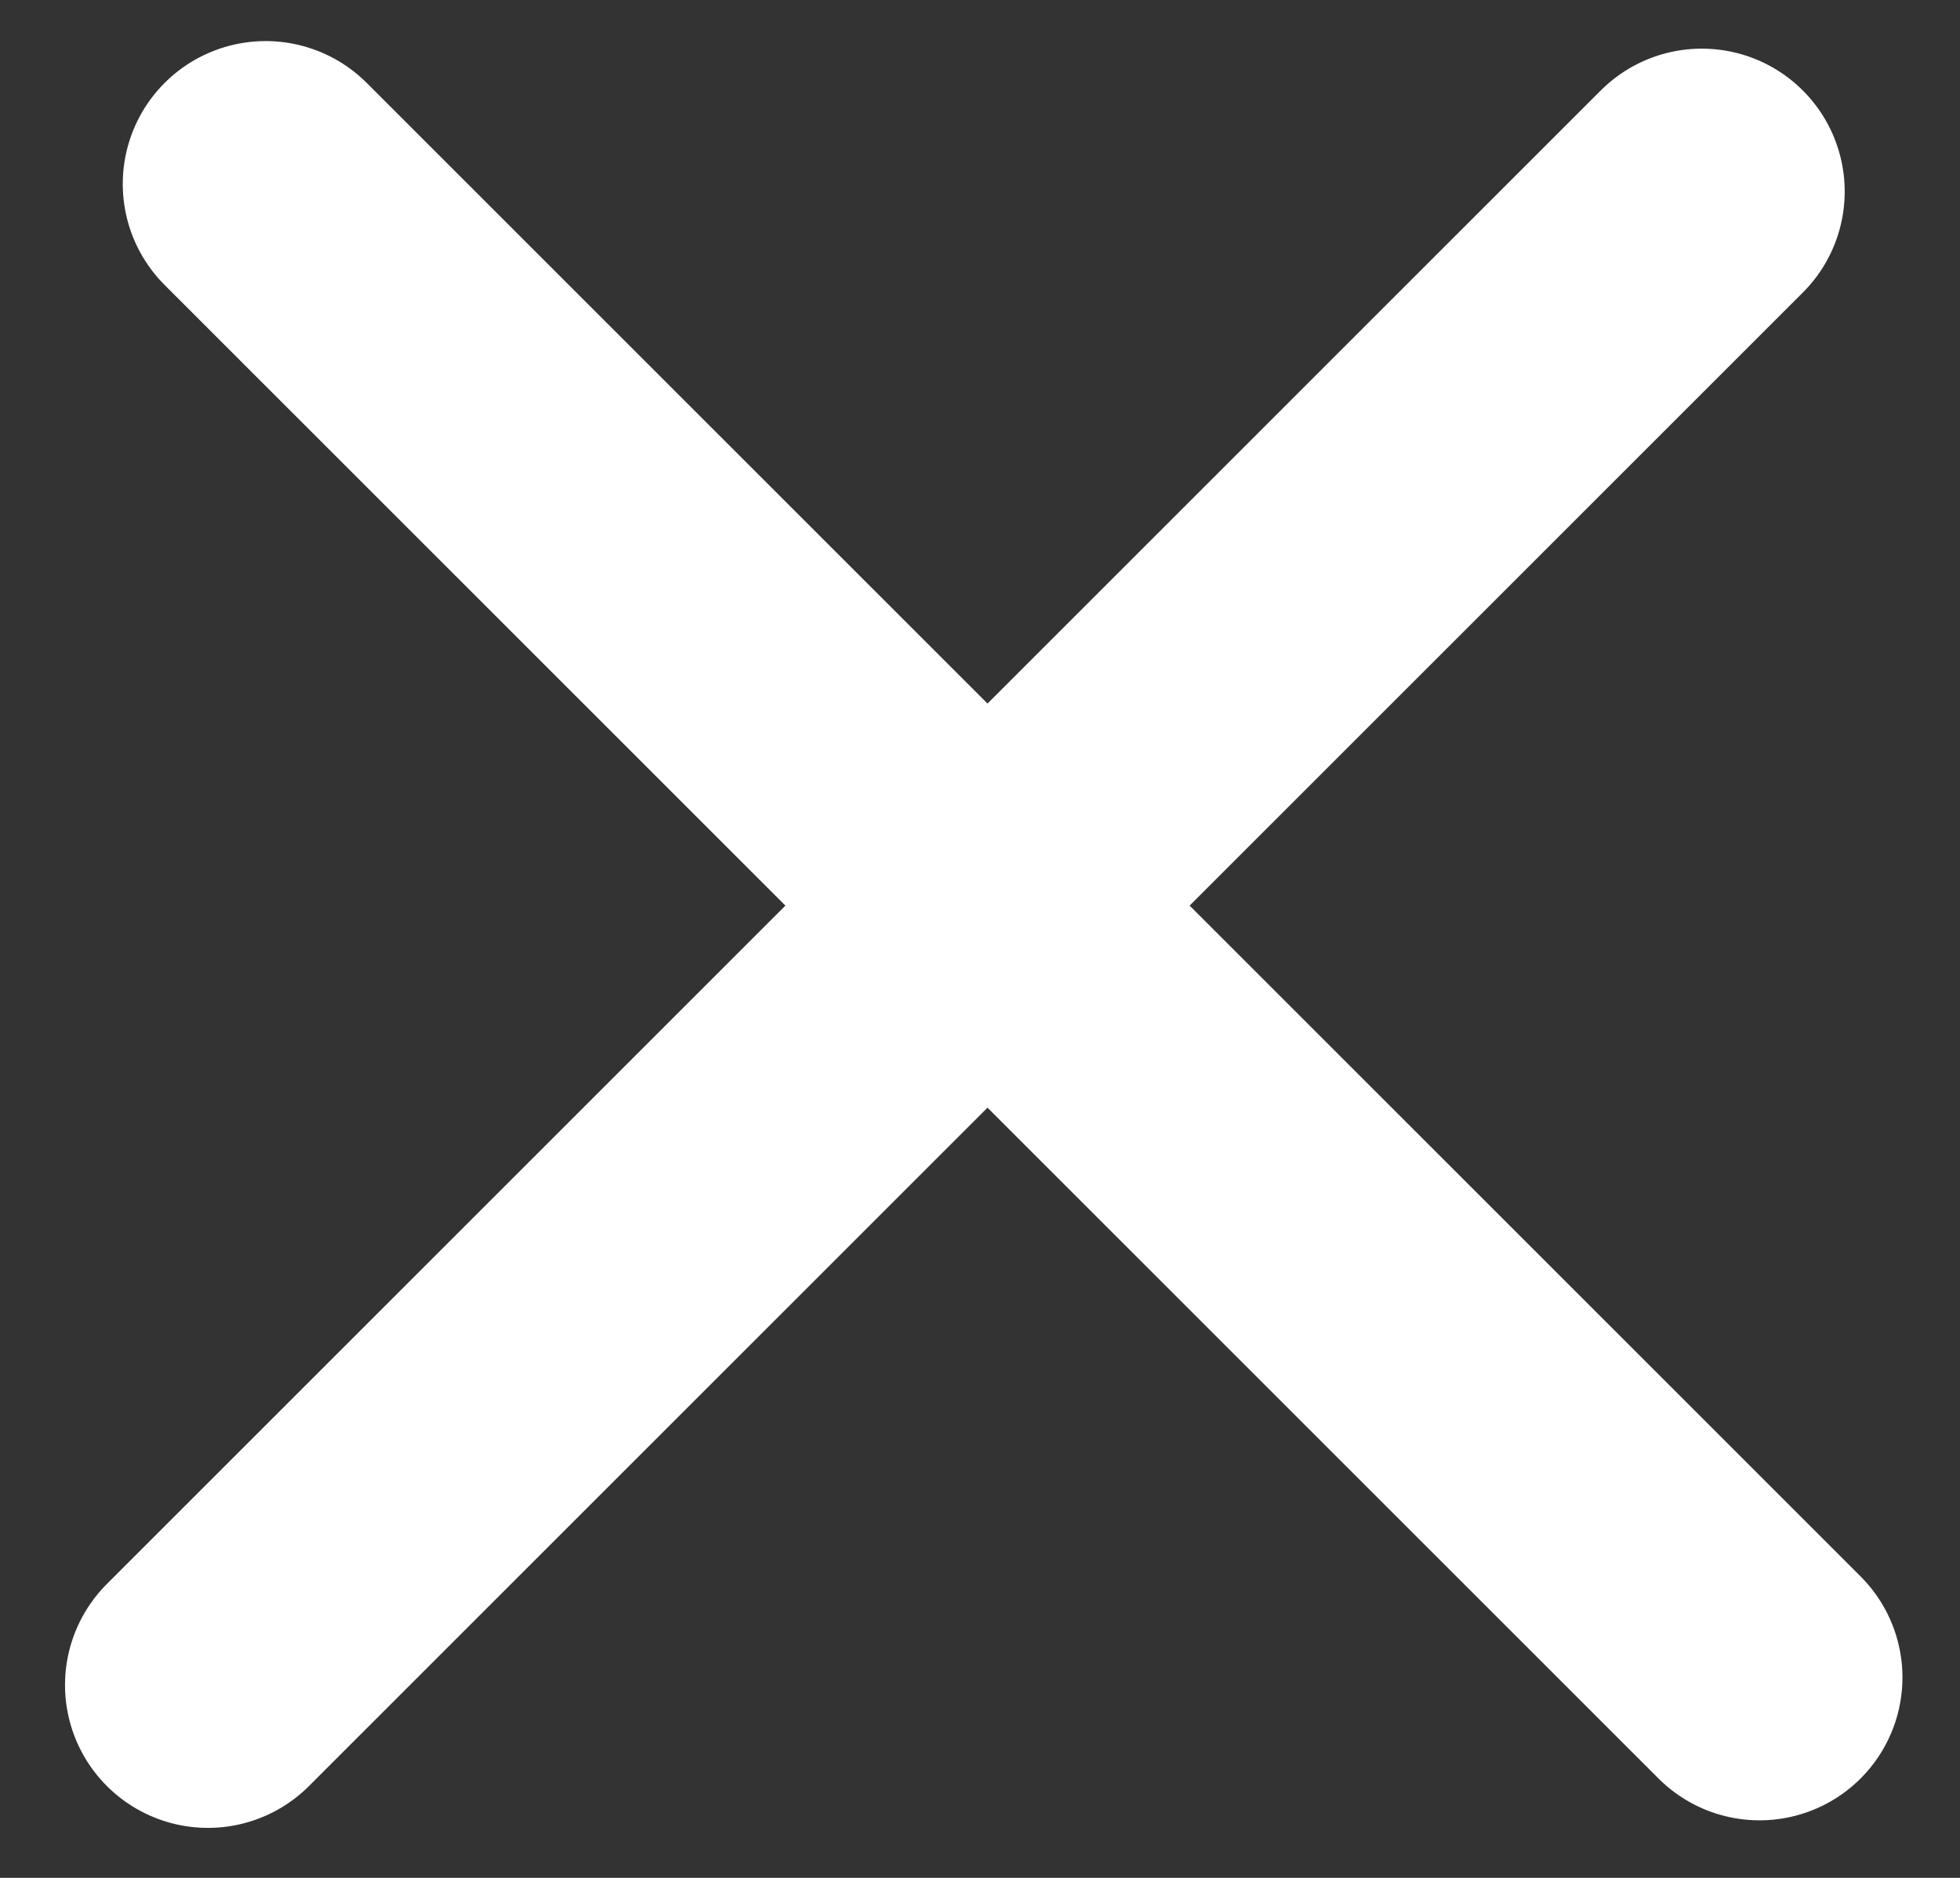 <?xml version="1.0" encoding="UTF-8"?>
<svg width="24px" height="23px" viewBox="0 0 24 23" version="1.1" xmlns="http://www.w3.org/2000/svg" xmlns:xlink="http://www.w3.org/1999/xlink">
    <rect x="0" y="0" width="24" height="23" fill="#333333" stroke="none"/>
    <!-- Generator: Sketch 52.2 (67145) - http://www.bohemiancoding.com/sketch -->
    <title>Group 3 Copy 3</title>
    <desc>Created with Sketch.</desc>
    <g id="Website-Final" stroke="none" stroke-width="1" fill="none" fill-rule="evenodd" stroke-linecap="round" stroke-linejoin="round">
        <g id="Prix-FAQ-Copy-2" transform="translate(-626, -930)" fill-rule="nonzero" stroke="#FFFFFF" stroke-width="3.5">
            <g id="TARIFS" transform="translate(128, 198)">
                <g id="Group-3-Copy-3" transform="translate(510.092, 743.799) rotate(-315) translate(-510.092, -743.799) translate(497.092, 730.799)">
                    <path d="M0,12.5 L25.869,12.5" id="Line-7"></path>
                    <path d="M0,12.5 L25.869,12.5" id="Line-7-Copy" transform="translate(13, 13) rotate(-90) translate(-13, -13) "></path>
                </g>
            </g>
        </g>
    </g>
</svg>